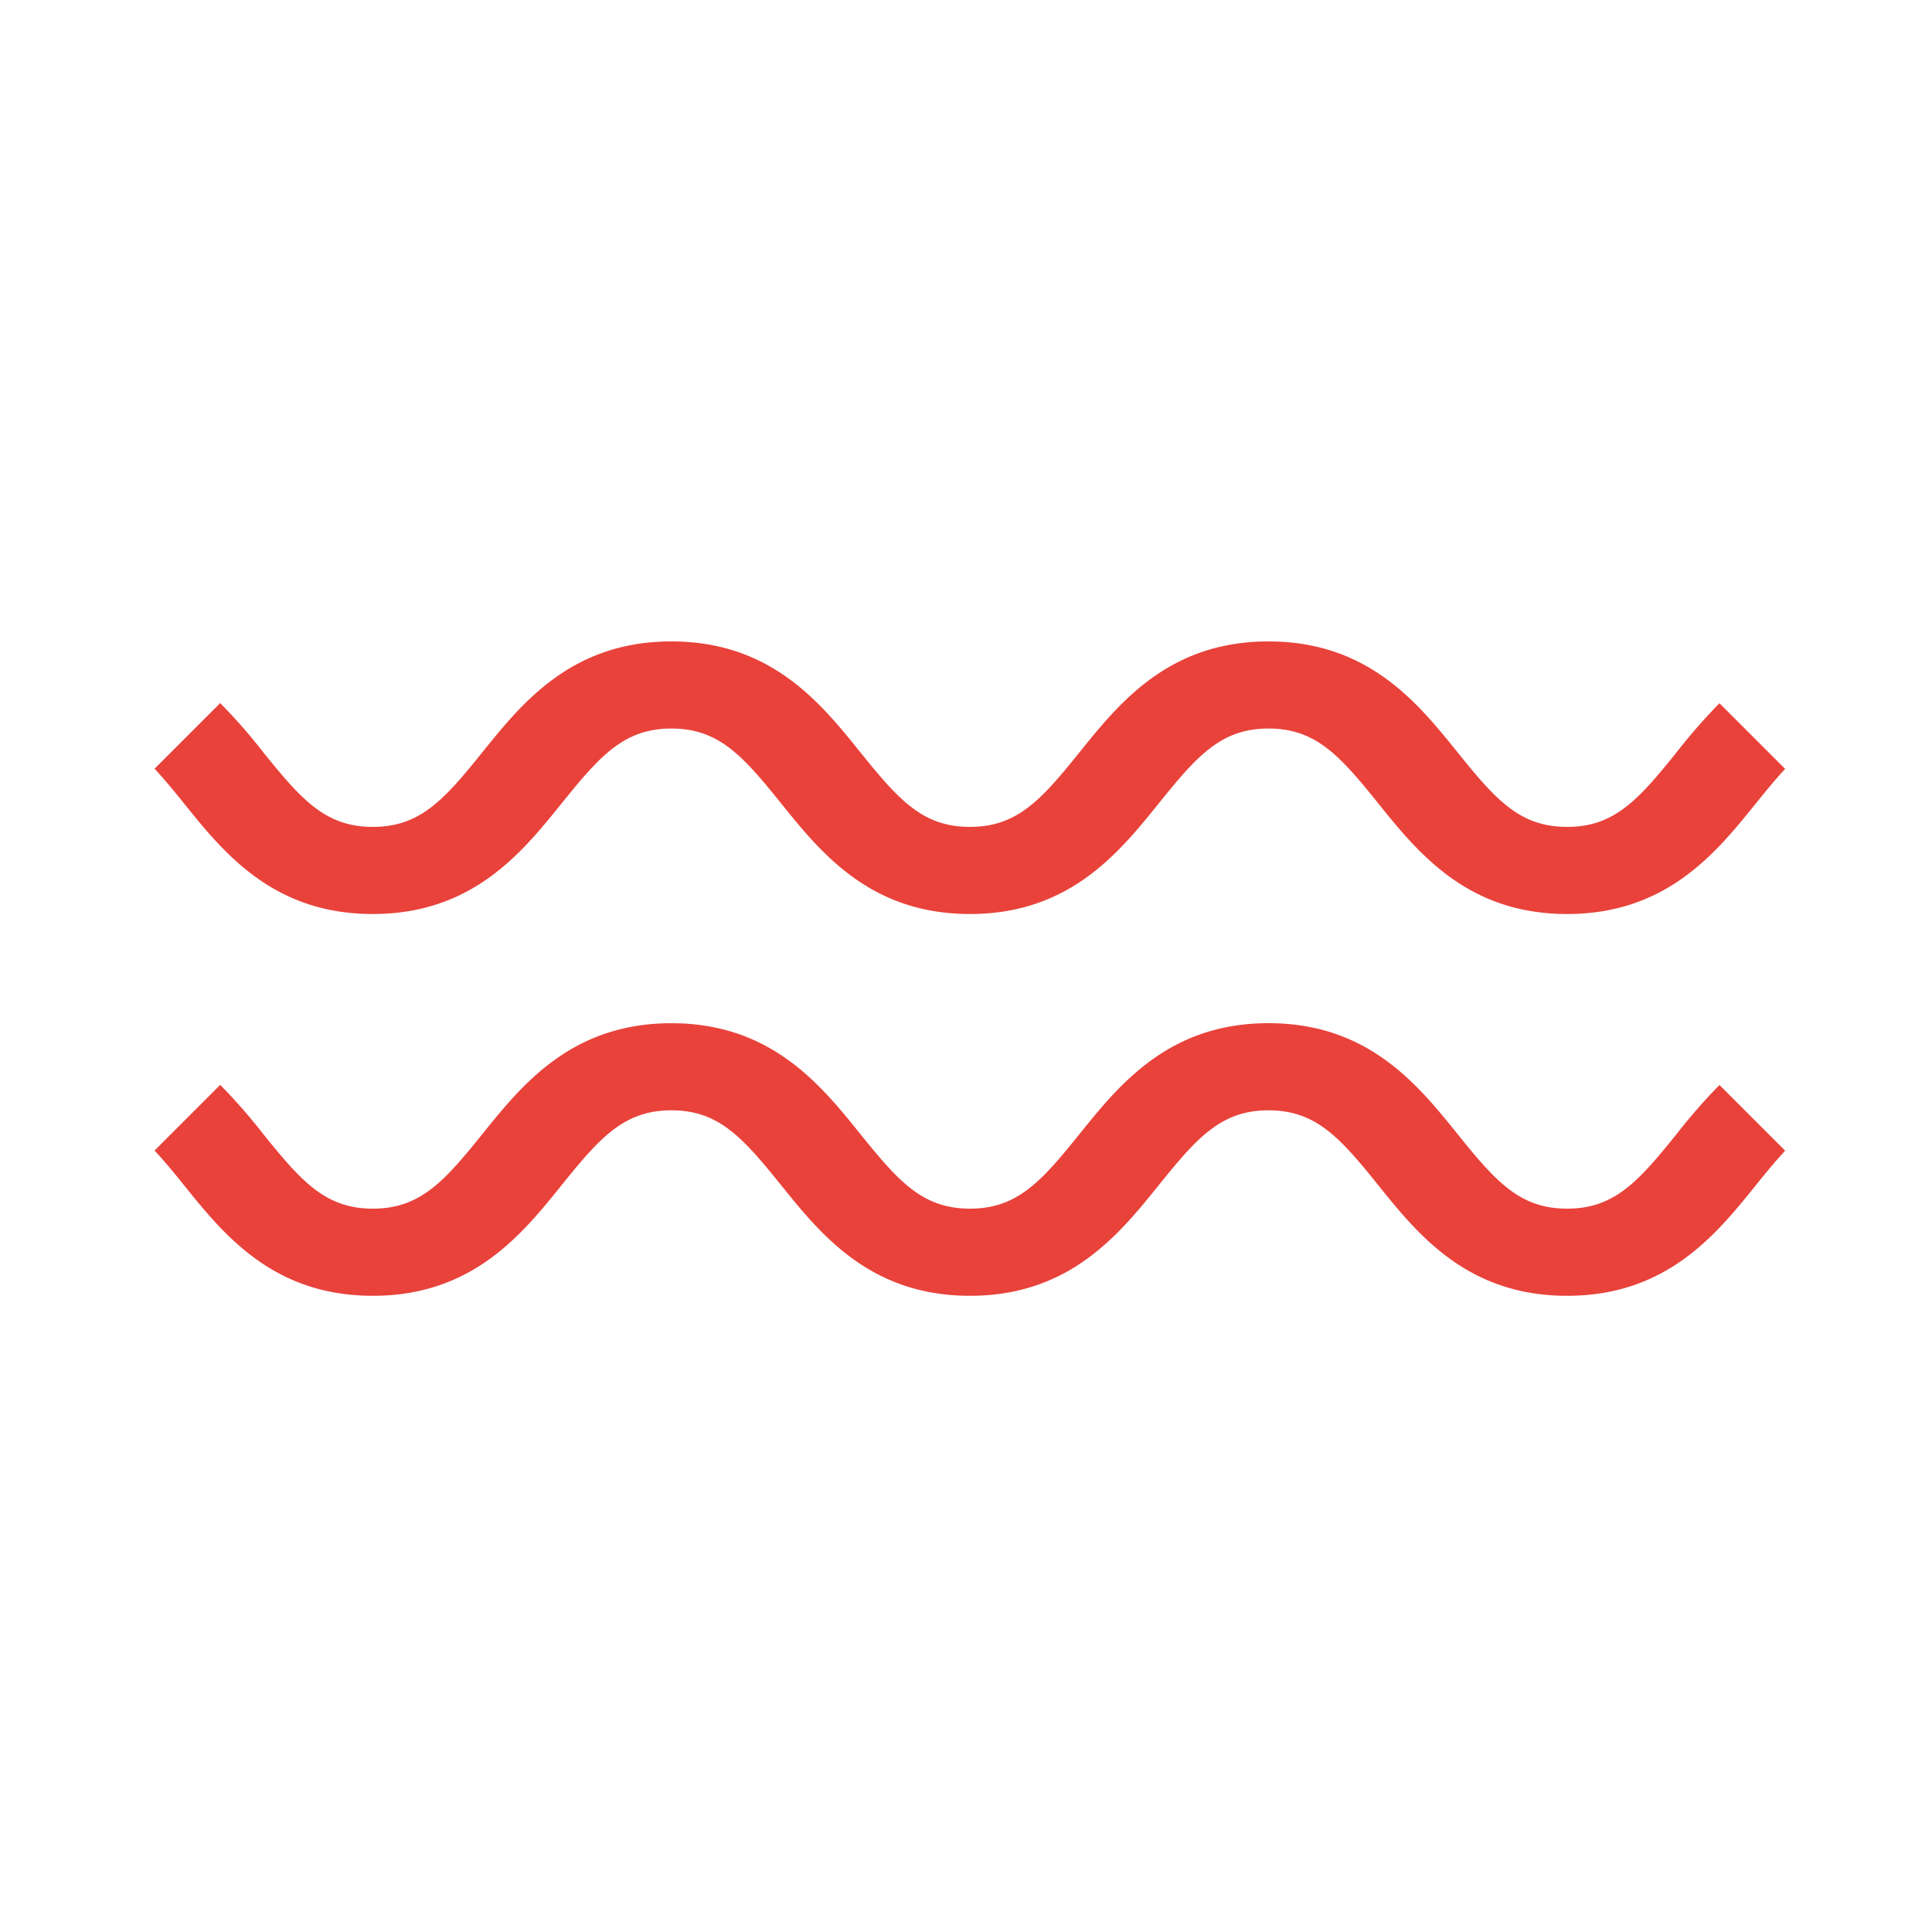 <svg xmlns="http://www.w3.org/2000/svg" width="250" height="250" viewBox="0 0 250 250">
  <g id="Gruppe_1691" data-name="Gruppe 1691" transform="translate(15174 14652)">
    <rect id="Rechteck_2313" data-name="Rechteck 2313" width="250" height="250" transform="translate(-15174 -14652)" fill="rgba(255,255,255,0)"/>
    <g id="Gruppe_1689" data-name="Gruppe 1689" transform="translate(-15296.129 -14799.891)">
      <g id="Gruppe_1590" data-name="Gruppe 1590" transform="translate(142.129 280.291)">
        <path id="Pfad_4003" data-name="Pfad 4003" d="M8.495,1192.582,0,1201.076c1.189,1.276,2.415,2.752,3.782,4.454,5.142,6.393,11.543,14.346,24.458,14.346s19.312-7.953,24.458-14.346c4.963-6.164,8.065-9.65,14.175-9.654s9.212,3.486,14.179,9.654c5.142,6.393,11.547,14.346,24.458,14.346s19.312-7.953,24.458-14.346c4.963-6.164,8.069-9.654,14.179-9.654s9.212,3.486,14.175,9.654c5.142,6.393,11.543,14.346,24.458,14.346s19.312-7.953,24.458-14.346c1.36-1.689,2.577-3.157,3.762-4.429l-8.5-8.5a73.1,73.1,0,0,0-5.546,6.343c-4.963,6.168-8.065,9.654-14.175,9.654s-9.216-3.49-14.179-9.658c-5.142-6.389-11.543-14.341-24.454-14.341s-19.312,7.953-24.458,14.346c-4.963,6.164-8.065,9.654-14.179,9.654s-9.216-3.49-14.183-9.658c-5.146-6.389-11.547-14.337-24.454-14.337h0c-12.907,0-19.308,7.953-24.454,14.341-4.963,6.168-8.065,9.654-14.175,9.654s-9.216-3.49-14.179-9.658A73.6,73.6,0,0,0,8.495,1192.582Z" transform="translate(0 -1184.6)" fill="#e8423b"/>
      </g>
      <path id="Pfad_4239" data-name="Pfad 4239" d="M8.495,7.978,0,16.472c1.189,1.276,2.415,2.752,3.782,4.454,5.142,6.393,11.543,14.346,24.458,14.346S47.553,27.319,52.7,20.926c4.963-6.164,8.065-9.65,14.175-9.654s9.212,3.486,14.179,9.654C86.194,27.319,92.6,35.272,105.51,35.272s19.312-7.953,24.458-14.346c4.963-6.164,8.069-9.654,14.179-9.654s9.212,3.486,14.175,9.654c5.142,6.393,11.543,14.346,24.458,14.346s19.312-7.953,24.458-14.346c1.36-1.689,2.577-3.157,3.762-4.429L202.5,8a73.1,73.1,0,0,0-5.546,6.343C191.992,20.509,188.89,24,182.78,24s-9.216-3.49-14.179-9.658C163.455,7.953,157.054,0,144.147,0s-19.312,7.953-24.458,14.346C114.727,20.509,111.624,24,105.51,24s-9.216-3.49-14.183-9.658C86.186,7.953,79.784,0,66.873,0h0C53.967,0,47.565,7.953,42.419,14.341,37.457,20.509,34.354,24,28.245,24s-9.216-3.49-14.179-9.658A72.968,72.968,0,0,0,8.495,7.978Z" transform="translate(142.129 230.891)" fill="#e8423b"/>
    </g>
  </g>
</svg>
